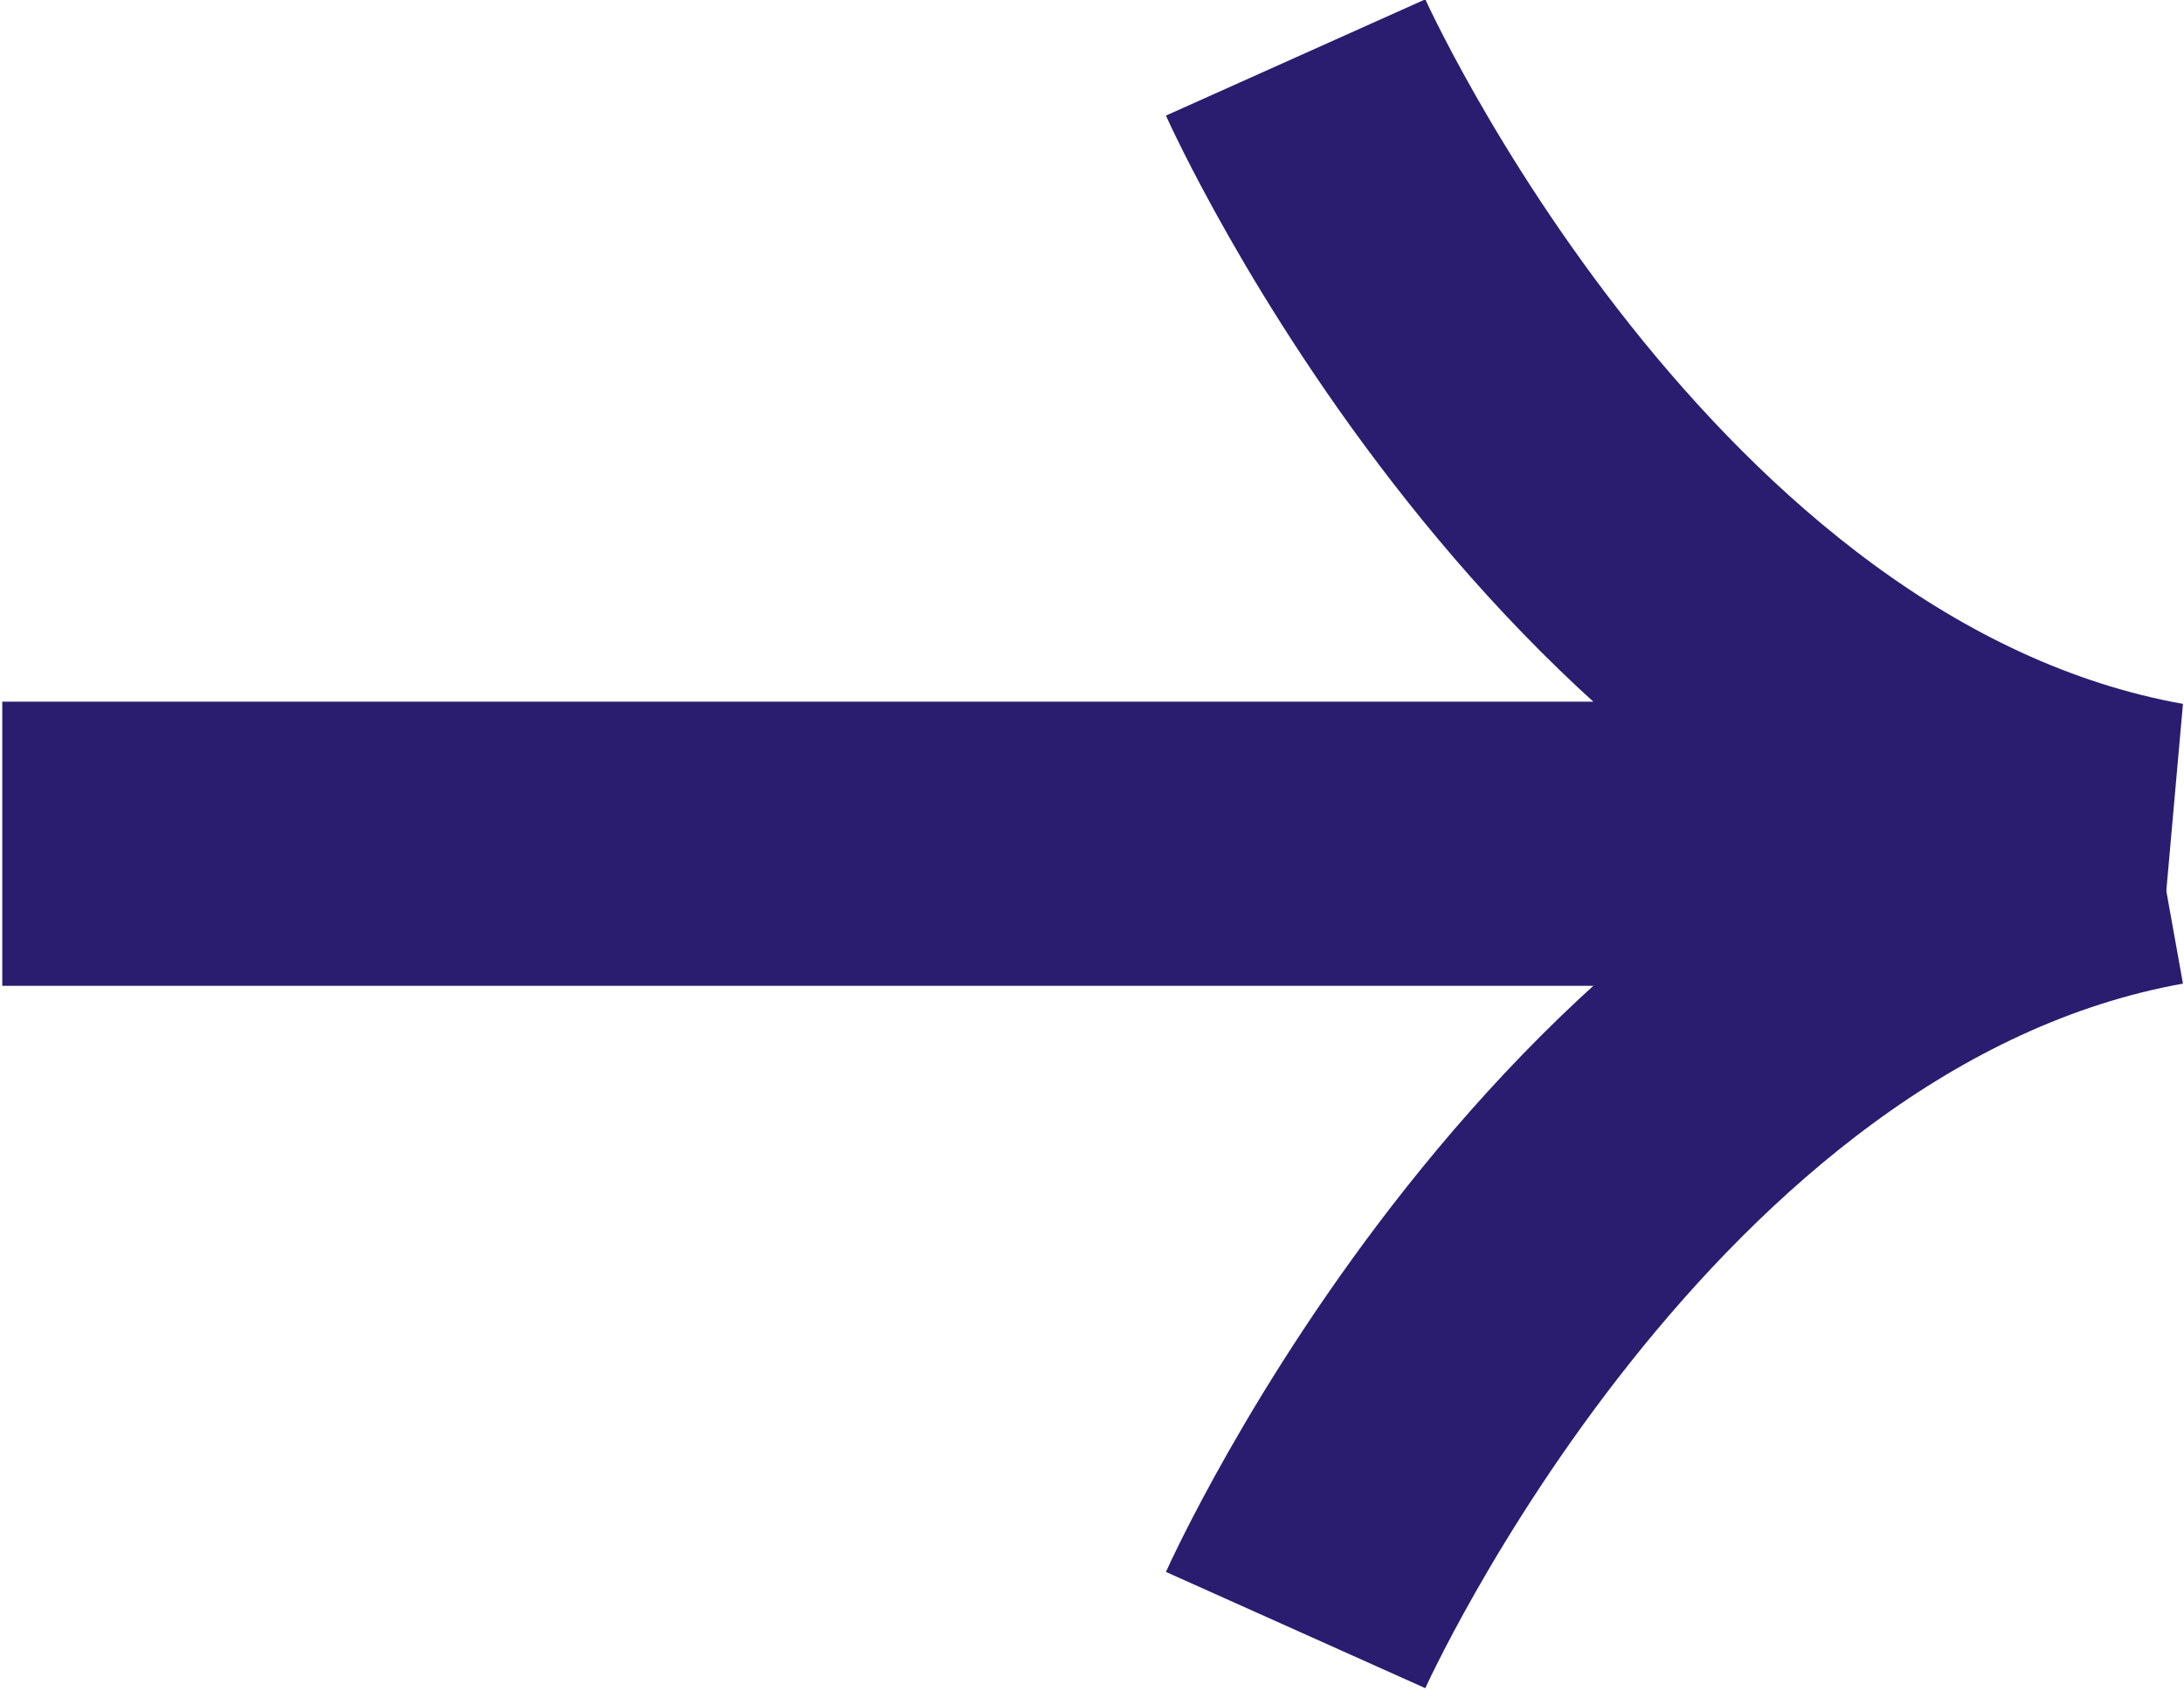 <?xml version="1.0" encoding="utf-8"?>
<!-- Generator: Adobe Illustrator 25.1.0, SVG Export Plug-In . SVG Version: 6.00 Build 0)  -->
<svg version="1.1" id="Layer_1" xmlns="http://www.w3.org/2000/svg" xmlns:xlink="http://www.w3.org/1999/xlink" x="0px" y="0px"
	 viewBox="0 0 46.1 35.7" style="enable-background:new 0 0 46.1 35.7;" xml:space="preserve">
<style type="text/css">
	.st0{fill:none;stroke:#2A1D6F;stroke-width:6;stroke-miterlimit:10;}
</style>
<g id="Group_113" transform="translate(-912.752 1609.013)">
	<path id="Path_546" class="st0" d="M940.1-1607.8c0,0,6.5,14.5,18.2,16.6h-45.5"/>
	<path id="Path_547" class="st0" d="M940.1-1574.6c0,0,6.5-14.5,18.2-16.6"/>
</g>
</svg>
